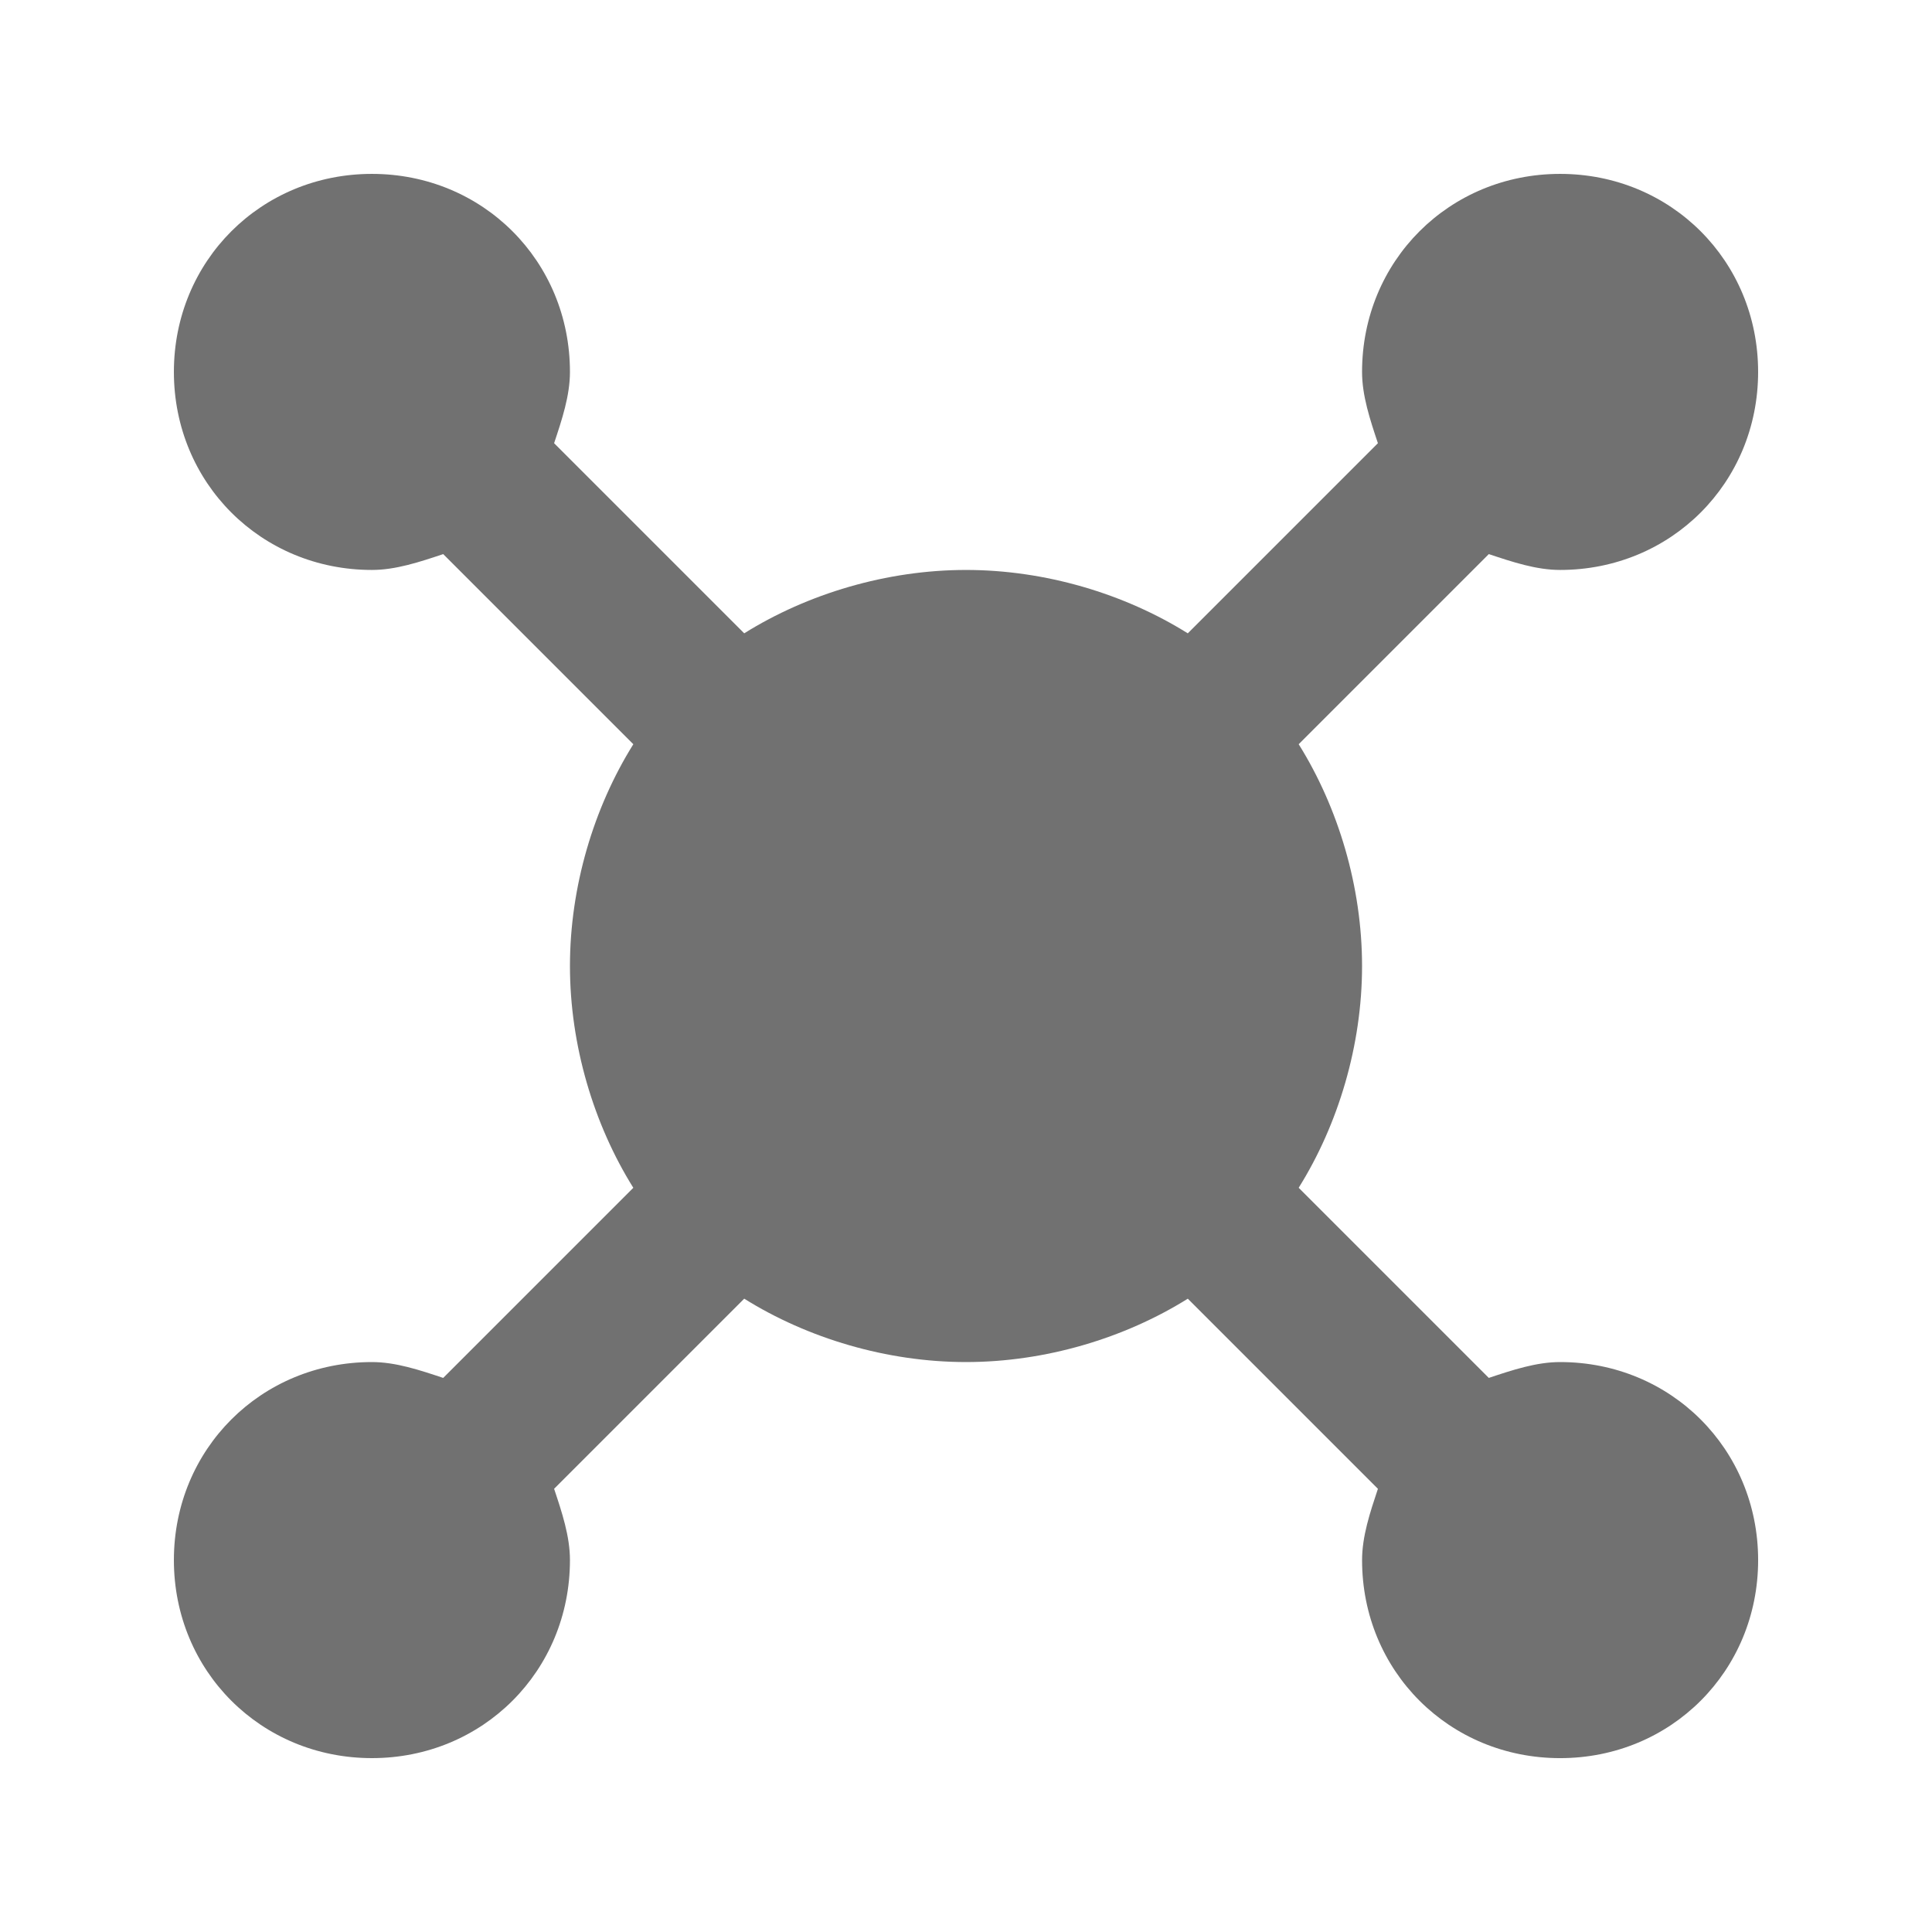 <?xml version="1.0" encoding="UTF-8"?>
<!-- Uploaded to: ICON Repo, www.svgrepo.com, Generator: ICON Repo Mixer Tools -->
<svg width="800px" height="800px" version="1.1" viewBox="144 144 512 512" xmlns="http://www.w3.org/2000/svg">
 <path d="m557.44 504.96c-6.297 0-12.594 2.098-18.895 4.199l-50.383-50.383c10.5-16.789 16.797-37.781 16.797-58.773s-6.297-41.984-16.793-58.777l50.383-50.383c6.297 2.098 12.594 4.199 18.891 4.199 29.391 0 52.48-23.094 52.48-52.48 0-29.391-23.09-52.48-52.48-52.48-29.387 0-52.48 23.09-52.48 52.48 0 6.297 2.098 12.594 4.199 18.895l-50.383 50.383c-16.789-10.5-37.781-16.797-58.773-16.797s-41.984 6.297-58.777 16.793l-50.383-50.383c2.098-6.297 4.199-12.594 4.199-18.891 0-29.391-23.094-52.48-52.48-52.48-29.391 0-52.48 23.09-52.48 52.48 0 29.387 23.09 52.48 52.48 52.48 6.297 0 12.594-2.098 18.895-4.199l50.383 50.383c-10.5 16.793-16.797 37.785-16.797 58.777s6.297 41.984 16.793 58.777l-50.383 50.383c-6.297-2.102-12.594-4.203-18.891-4.203-29.391 0-52.48 23.094-52.48 52.48 0 29.391 23.09 52.48 52.48 52.48 29.387 0 52.48-23.09 52.48-52.48 0-6.297-2.098-12.594-4.199-18.895l50.383-50.383c16.793 10.5 37.785 16.797 58.777 16.797s41.984-6.297 58.777-16.793l50.383 50.383c-2.098 6.297-4.199 12.594-4.199 18.895 0 29.391 23.09 52.48 52.48 52.48s52.48-23.09 52.48-52.48c-0.004-29.391-23.094-52.484-52.484-52.484z" fill="#717171"/>
</svg>